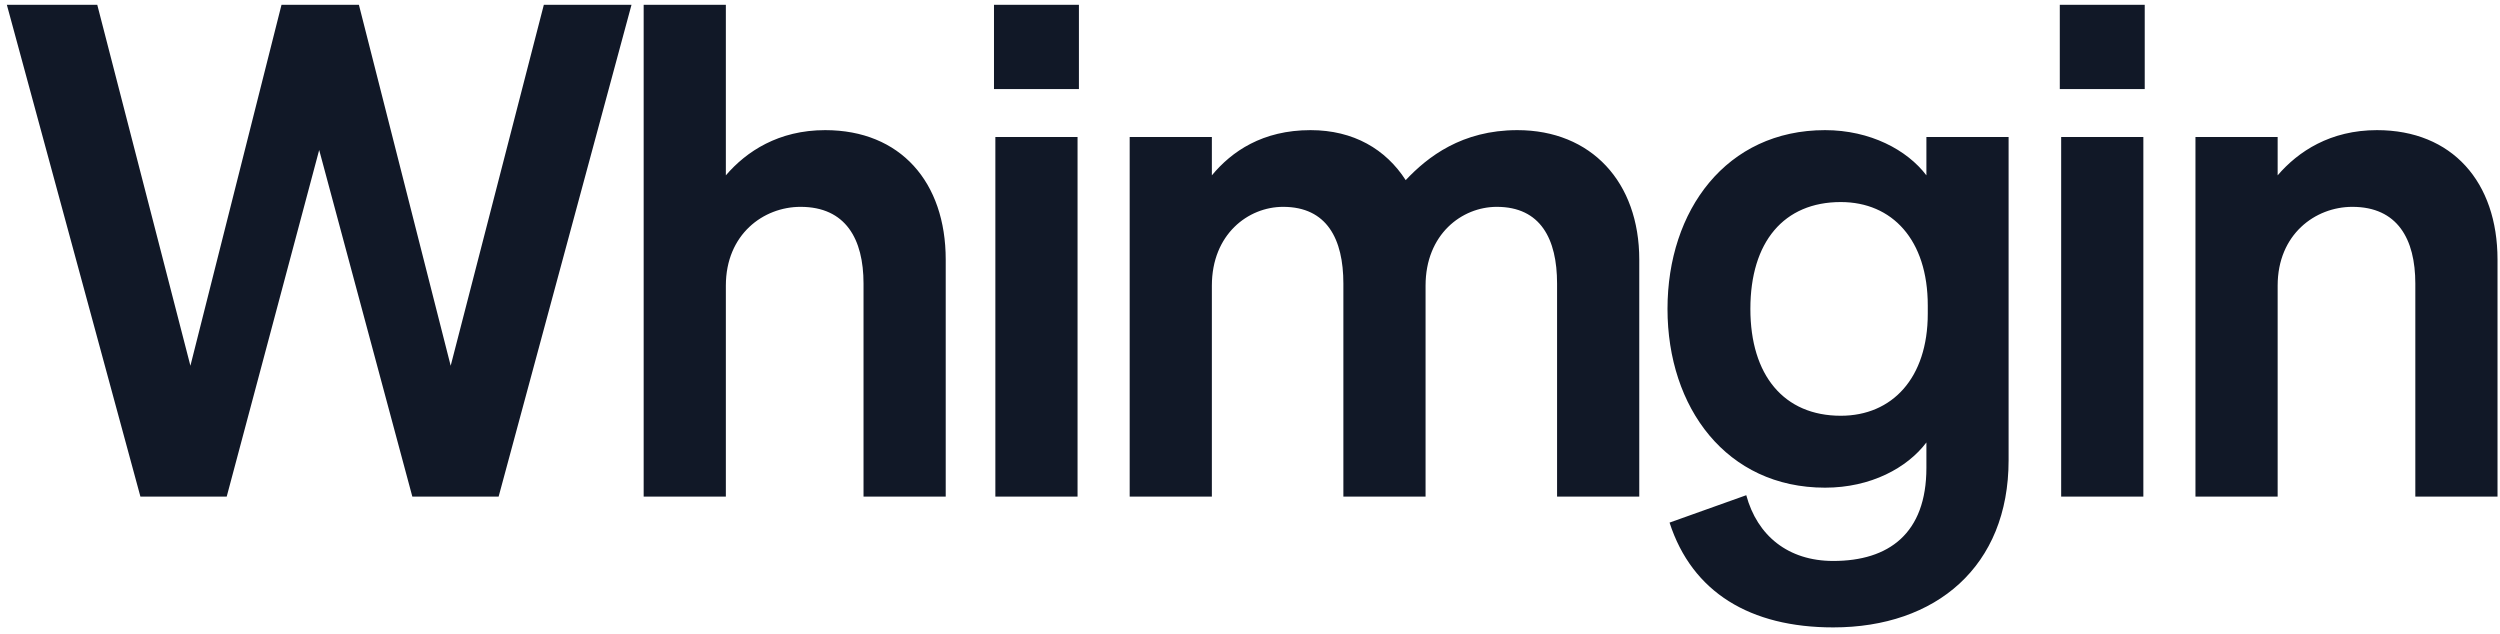  <svg
    width="146"
    height="37"
    viewBox="0 0 146 37"
    fill="none"
    xmlns="http://www.w3.org/2000/svg"
>
    <path
        d="M16.44 0.28L11.12 21.36L5.68 0.28H0.4L8.2 29H13.24L18.64 8.76L24.08 29H29.12L36.88 0.28H31.76L26.32 21.36L20.96 0.28H16.44ZM37.59 29H42.39V16.68C42.39 13.68 44.59 12.08 46.75 12.08C49.39 12.08 50.43 13.96 50.43 16.56V29H55.23V15.16C55.23 10.64 52.59 7.6 48.19 7.6C45.47 7.6 43.59 8.84 42.39 10.24V0.28H37.59V29ZM58.049 5.2H63.009V0.28H58.049V5.2ZM62.929 8H58.129V29H62.929V8ZM70.773 16.68C70.773 13.68 72.893 12.08 74.933 12.08C77.493 12.08 78.453 13.96 78.453 16.56V29H83.253V16.68C83.253 13.68 85.373 12.08 87.413 12.08C89.973 12.08 90.933 13.96 90.933 16.56V29H95.733V15.16C95.733 10.64 92.933 7.6 88.613 7.6C85.373 7.6 83.373 9.16 82.093 10.52C80.933 8.72 79.053 7.6 76.533 7.6C73.733 7.6 71.933 8.84 70.773 10.24V8H65.973V29H70.773V16.68ZM117.302 26.88V8H112.502V10.24C111.382 8.76 109.222 7.6 106.582 7.6C100.822 7.6 97.382 12.28 97.382 18.04C97.382 23.8 100.822 28.48 106.582 28.48C109.262 28.48 111.382 27.32 112.502 25.84V27.32C112.502 31.16 110.302 32.76 107.062 32.76C104.422 32.76 102.622 31.28 101.982 28.92L97.502 30.52C98.822 34.6 102.222 36.64 107.062 36.64C113.062 36.64 117.302 33.08 117.302 26.88ZM112.582 17.84V18.32C112.582 22.08 110.502 24.28 107.502 24.28C104.182 24.28 102.222 21.92 102.222 18.04C102.222 14.12 104.182 11.8 107.502 11.8C110.502 11.8 112.582 14 112.582 17.84ZM120.292 5.2H125.252V0.28H120.292V5.2ZM125.172 8H120.372V29H125.172V8ZM128.215 29H133.015V16.68C133.015 13.68 135.215 12.08 137.375 12.08C140.015 12.08 141.055 13.96 141.055 16.56V29H145.855V15.16C145.855 10.64 143.215 7.6 138.815 7.6C136.095 7.6 134.215 8.84 133.015 10.24V8H128.215V29Z"
        fill="#111827"
    />
</svg>
